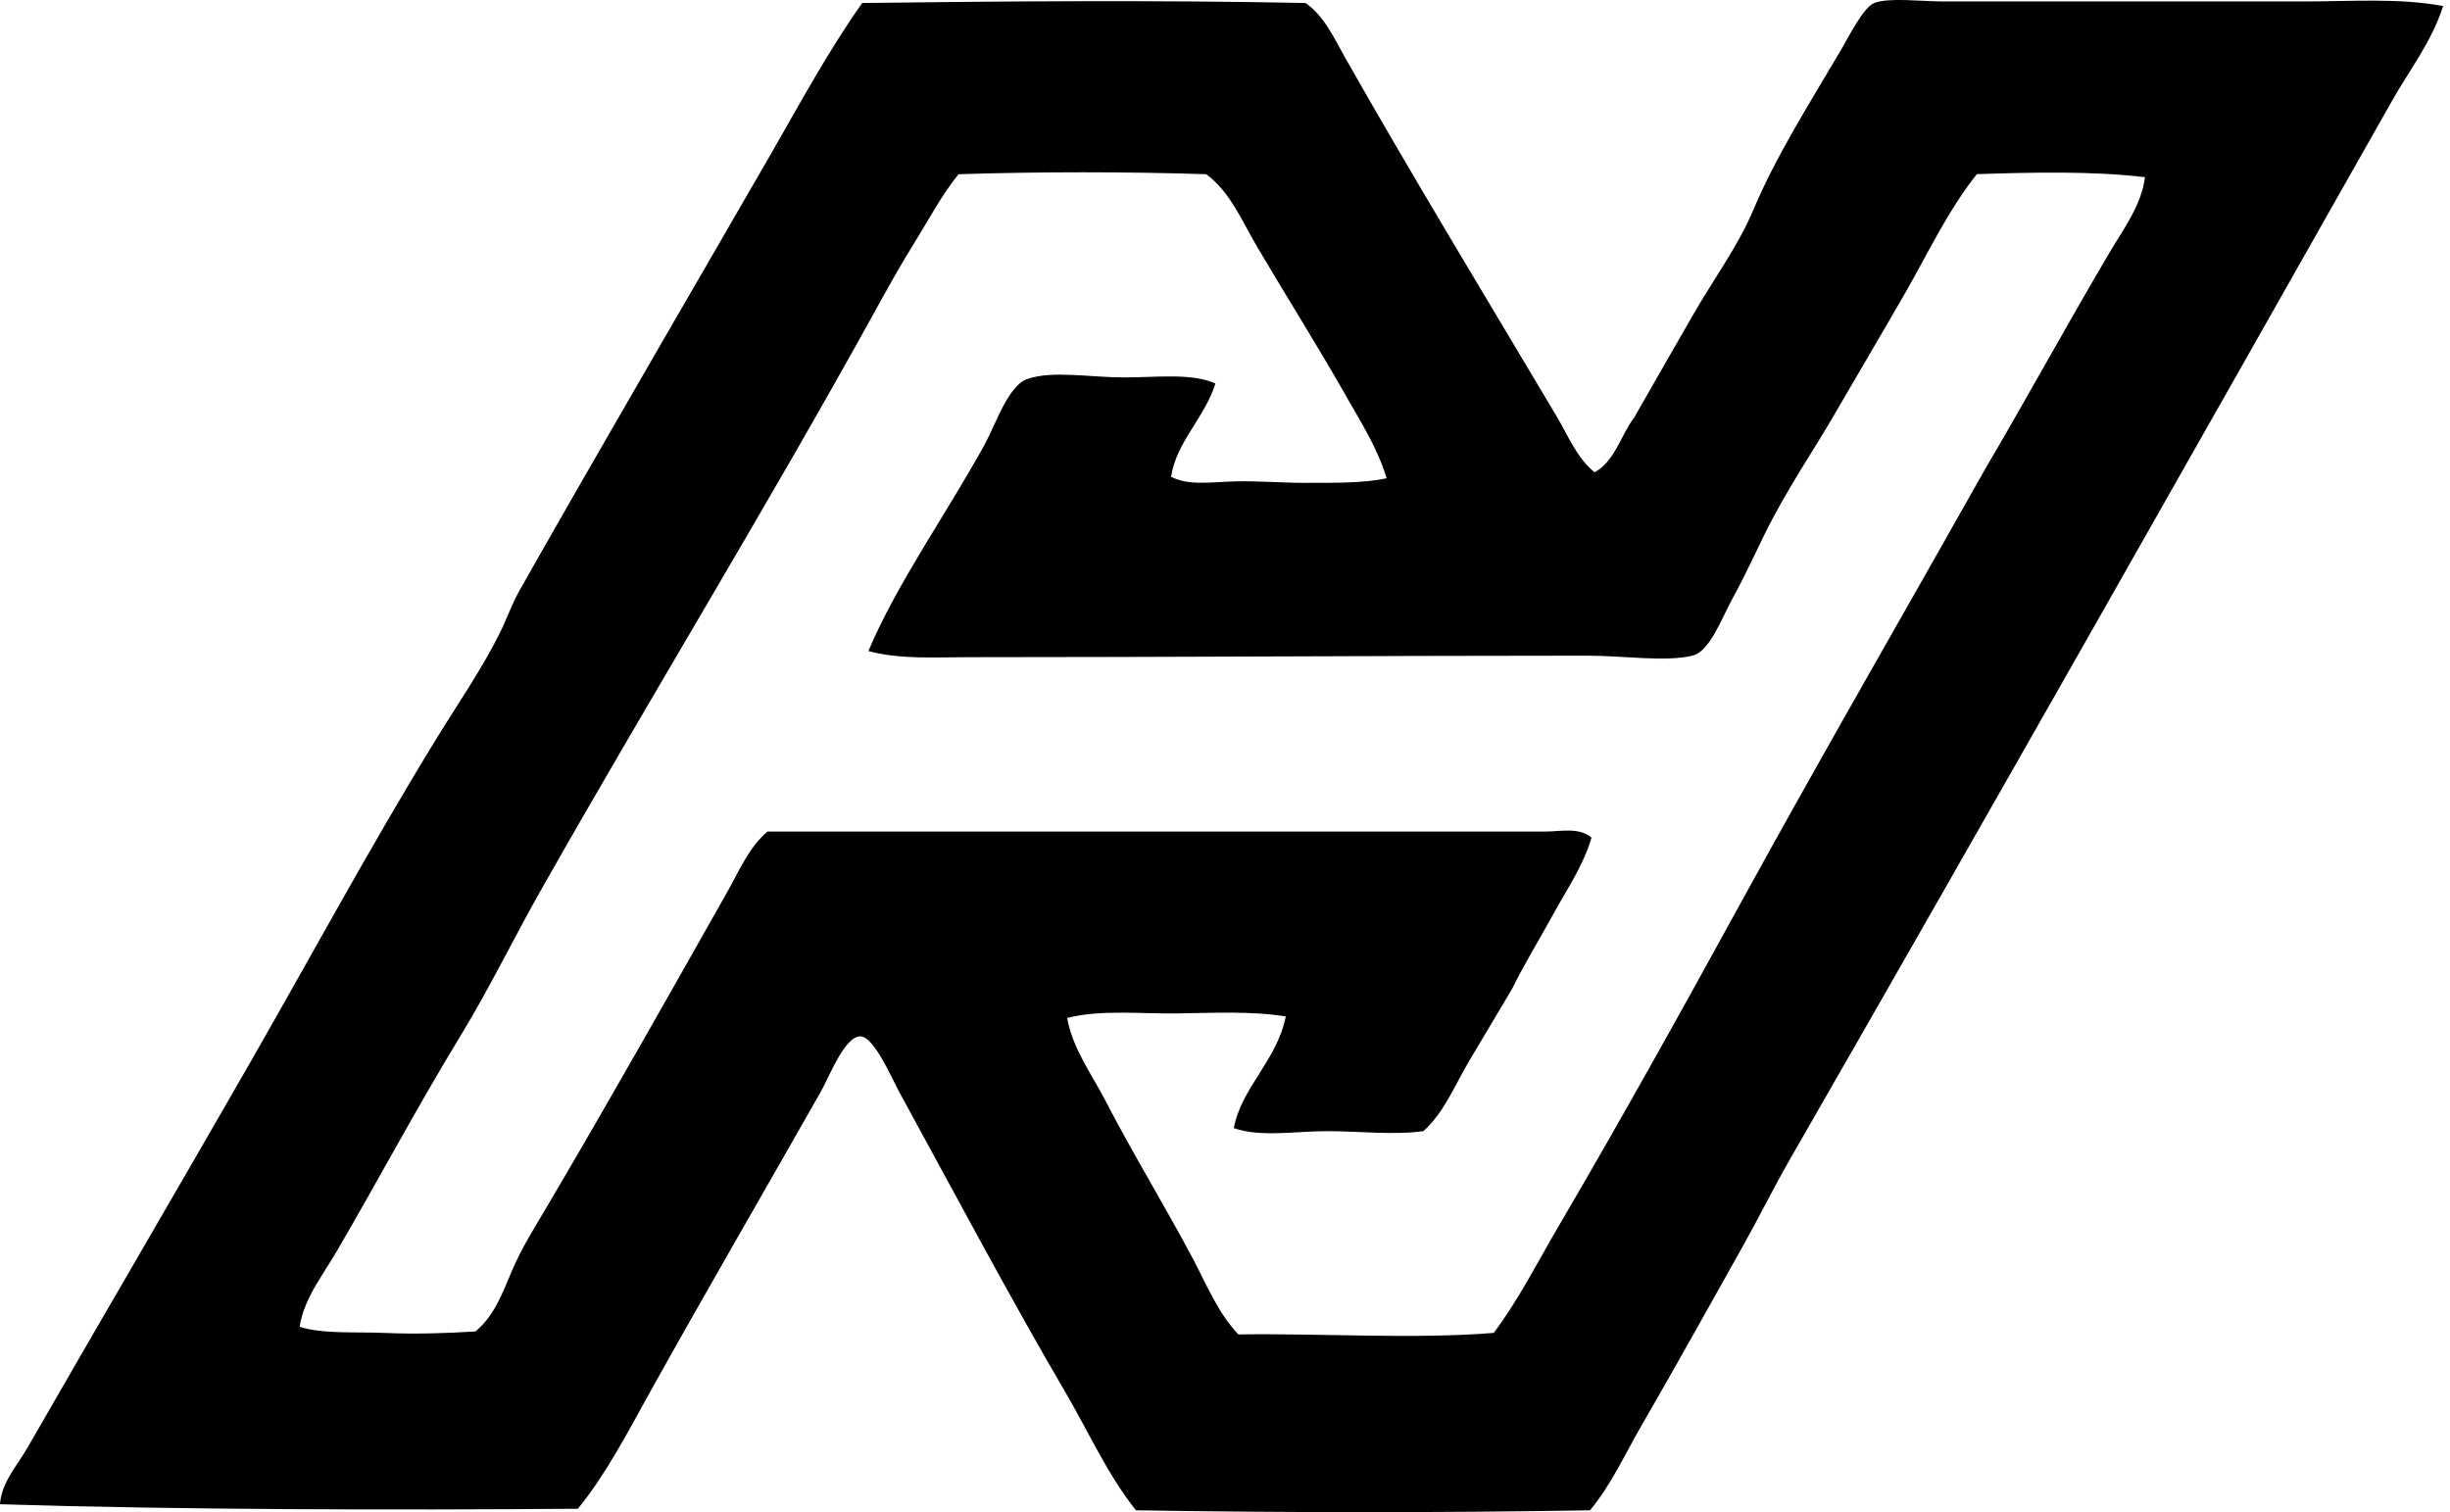 <svg xmlns="http://www.w3.org/2000/svg" width="324" height="200" fill="none" viewBox="0 0 324 200">
  <path fill="#000" fill-rule="evenodd" d="M210.878 62.468c2.7-1.478 3.452-4.904 5.254-7.279 2.602-4.583 5.229-9.115 7.886-13.75 2.567-4.477 5.826-8.86 7.885-13.75 2.943-6.997 7.36-13.955 11.525-21.03 1.144-1.938 2.998-5.706 4.446-6.266 1.957-.756 6.143-.2 9.304-.2 15.719-.005 31.725 0 47.513 0 6.296 0 12.601-.487 18.402.606-1.602 4.942-4.537 8.54-6.873 12.738-26.399 46.624-52.742 93.215-79.465 139.711-2.255 3.925-4.228 7.945-6.471 11.93-4.331 7.715-8.676 15.545-13.139 23.251-2.217 3.827-4.037 7.894-6.873 11.319-19.996.334-40.158.321-60.05 0-3.776-4.75-6.228-10.311-9.304-15.57-7.565-12.934-14.66-26.342-22.037-39.832-.914-1.67-3.276-7.202-5.058-7.279-2.101-.094-4.156 5.34-5.254 7.279-7.526 13.267-15.202 26.462-22.643 39.832-2.952 5.306-5.763 10.773-9.505 15.365-24.143.18-52.344.154-76.427-.598.2-2.883 2.303-5.147 3.64-7.479 9.58-16.668 19.47-33.536 29.11-50.345 8.232-14.34 16.147-29.038 24.87-43.267 2.879-4.695 6.12-9.368 8.492-14.152.96-1.93 1.584-3.823 2.627-5.66 10.67-18.837 21.998-38.239 32.955-57.222 3.989-6.915 7.731-13.925 12.336-20.422 18.564-.24 39.487-.398 58.632 0 2.49 1.721 3.81 4.728 5.258 7.278 8.889 15.673 18.56 31.606 27.902 47.313 1.542 2.584 2.683 5.54 5.062 7.48Zm-32.759-9.906c-3.912-6.89-8.047-13.43-11.926-20.016-1.952-3.315-3.498-7.155-6.672-9.505-10.448-.341-22.302-.337-32.755 0-2.276 2.798-3.938 6.02-5.86 9.095-1.905 3.054-3.712 6.339-5.459 9.504-14.161 25.63-29.538 50.716-43.878 76.021-3.66 6.468-6.852 13.076-10.713 19.41-5.707 9.355-10.867 19.09-16.378 28.509-1.81 3.093-4.297 6.211-4.856 9.906 3.208.978 7.33.636 11.32.807 4.019.171 8.252.039 11.93-.201 2.52-2.054 3.652-5.249 4.857-8.086 1.256-2.964 3.032-5.749 4.647-8.492 8.086-13.703 16.142-27.987 23.861-41.652 1.542-2.738 2.811-5.796 5.259-7.885 33.895 0 69.178-.005 102.915 0 1.918 0 4.43-.607 6.061.807-1.11 3.763-3.302 6.903-5.053 10.107-1.807 3.31-3.763 6.458-5.459 9.905-1.85 3.123-3.768 6.31-5.66 9.505-1.896 3.203-3.323 6.847-6.066 9.303-3.993.543-8.432 0-12.737 0-4.276 0-8.8.837-12.332-.406 1.012-5.39 5.681-8.872 6.872-14.762-4.382-.731-9.619-.474-14.151-.406-5.066.081-10.312-.542-14.759.607.731 4.083 3.247 7.415 5.054 10.918 3.716 7.189 7.855 13.904 11.524 20.824 1.841 3.464 3.328 7.223 6.066 10.111 10.987-.171 23.058.657 33.767-.201 3.263-4.344 5.745-9.265 8.488-13.951 8.325-14.195 16.321-28.59 24.262-43.066 10.589-19.304 21.623-38.363 32.349-57.423 5.566-9.47 10.884-19.214 16.377-28.509 1.816-3.067 4.182-6.194 4.652-9.906-6.993-.837-15.147-.632-22.238-.401-3.806 4.784-6.446 10.435-9.504 15.77-3.042 5.293-6.16 10.547-9.304 15.972-2.939 5.083-6.219 9.735-9.303 15.971-1.371 2.781-2.559 5.438-4.242 8.492-1.367 2.474-2.943 6.92-5.258 7.48-3.533.858-9.231 0-13.746 0-27.501 0-54.664.2-82.092.2-4.408 0-8.902.317-13.139-.81 3.823-9.044 10.423-18.292 15.365-27.296 1.478-2.691 3.122-7.826 5.664-8.693 3.34-1.145 8.338-.2 12.734-.2 4.425 0 8.996-.612 12.131.806-1.414 4.52-5.186 7.75-5.861 12.333 2.328 1.226 5.459.679 8.488.606 3.08-.072 6.249.2 9.304.2 3.844 0 7.705.035 10.717-.606-1.149-3.844-3.311-7.266-5.263-10.696Z" clip-rule="evenodd"/>
</svg>
